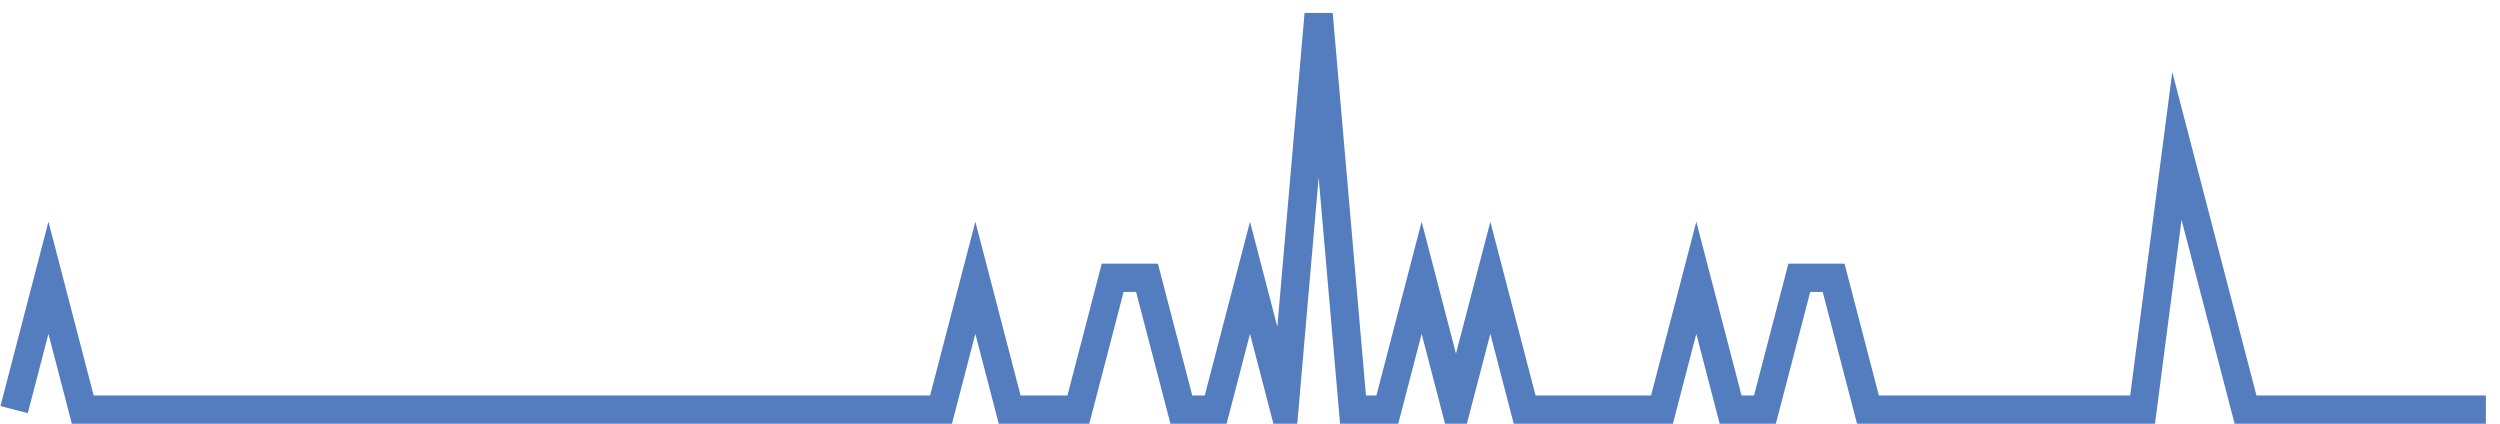 <?xml version="1.0" encoding="UTF-8"?>
<svg xmlns="http://www.w3.org/2000/svg" xmlns:xlink="http://www.w3.org/1999/xlink" width="177pt" height="30pt" viewBox="0 0 177 30" version="1.1">
<g id="surface3350246">
<path style="fill:none;stroke-width:2;stroke-linecap:butt;stroke-linejoin:miter;stroke:rgb(32.941%,49.02%,74.902%);stroke-opacity:1;stroke-miterlimit:10;" d="M 1 29 L 3.43 19.668 L 5.859 29 L 66.625 29 L 69.055 19.668 L 71.484 29 L 76.348 29 L 78.777 19.668 L 81.207 19.668 L 83.641 29 L 86.07 29 L 88.5 19.668 L 90.93 29 L 93.359 1 L 95.793 29 L 98.223 29 L 100.652 19.668 L 103.082 29 L 105.516 19.668 L 107.945 29 L 117.668 29 L 120.098 19.668 L 122.527 29 L 124.957 29 L 127.391 19.668 L 129.82 19.668 L 132.25 29 L 151.695 29 L 154.125 10.332 L 156.555 19.668 L 158.984 29 L 176 29 "/>
</g>
</svg>
